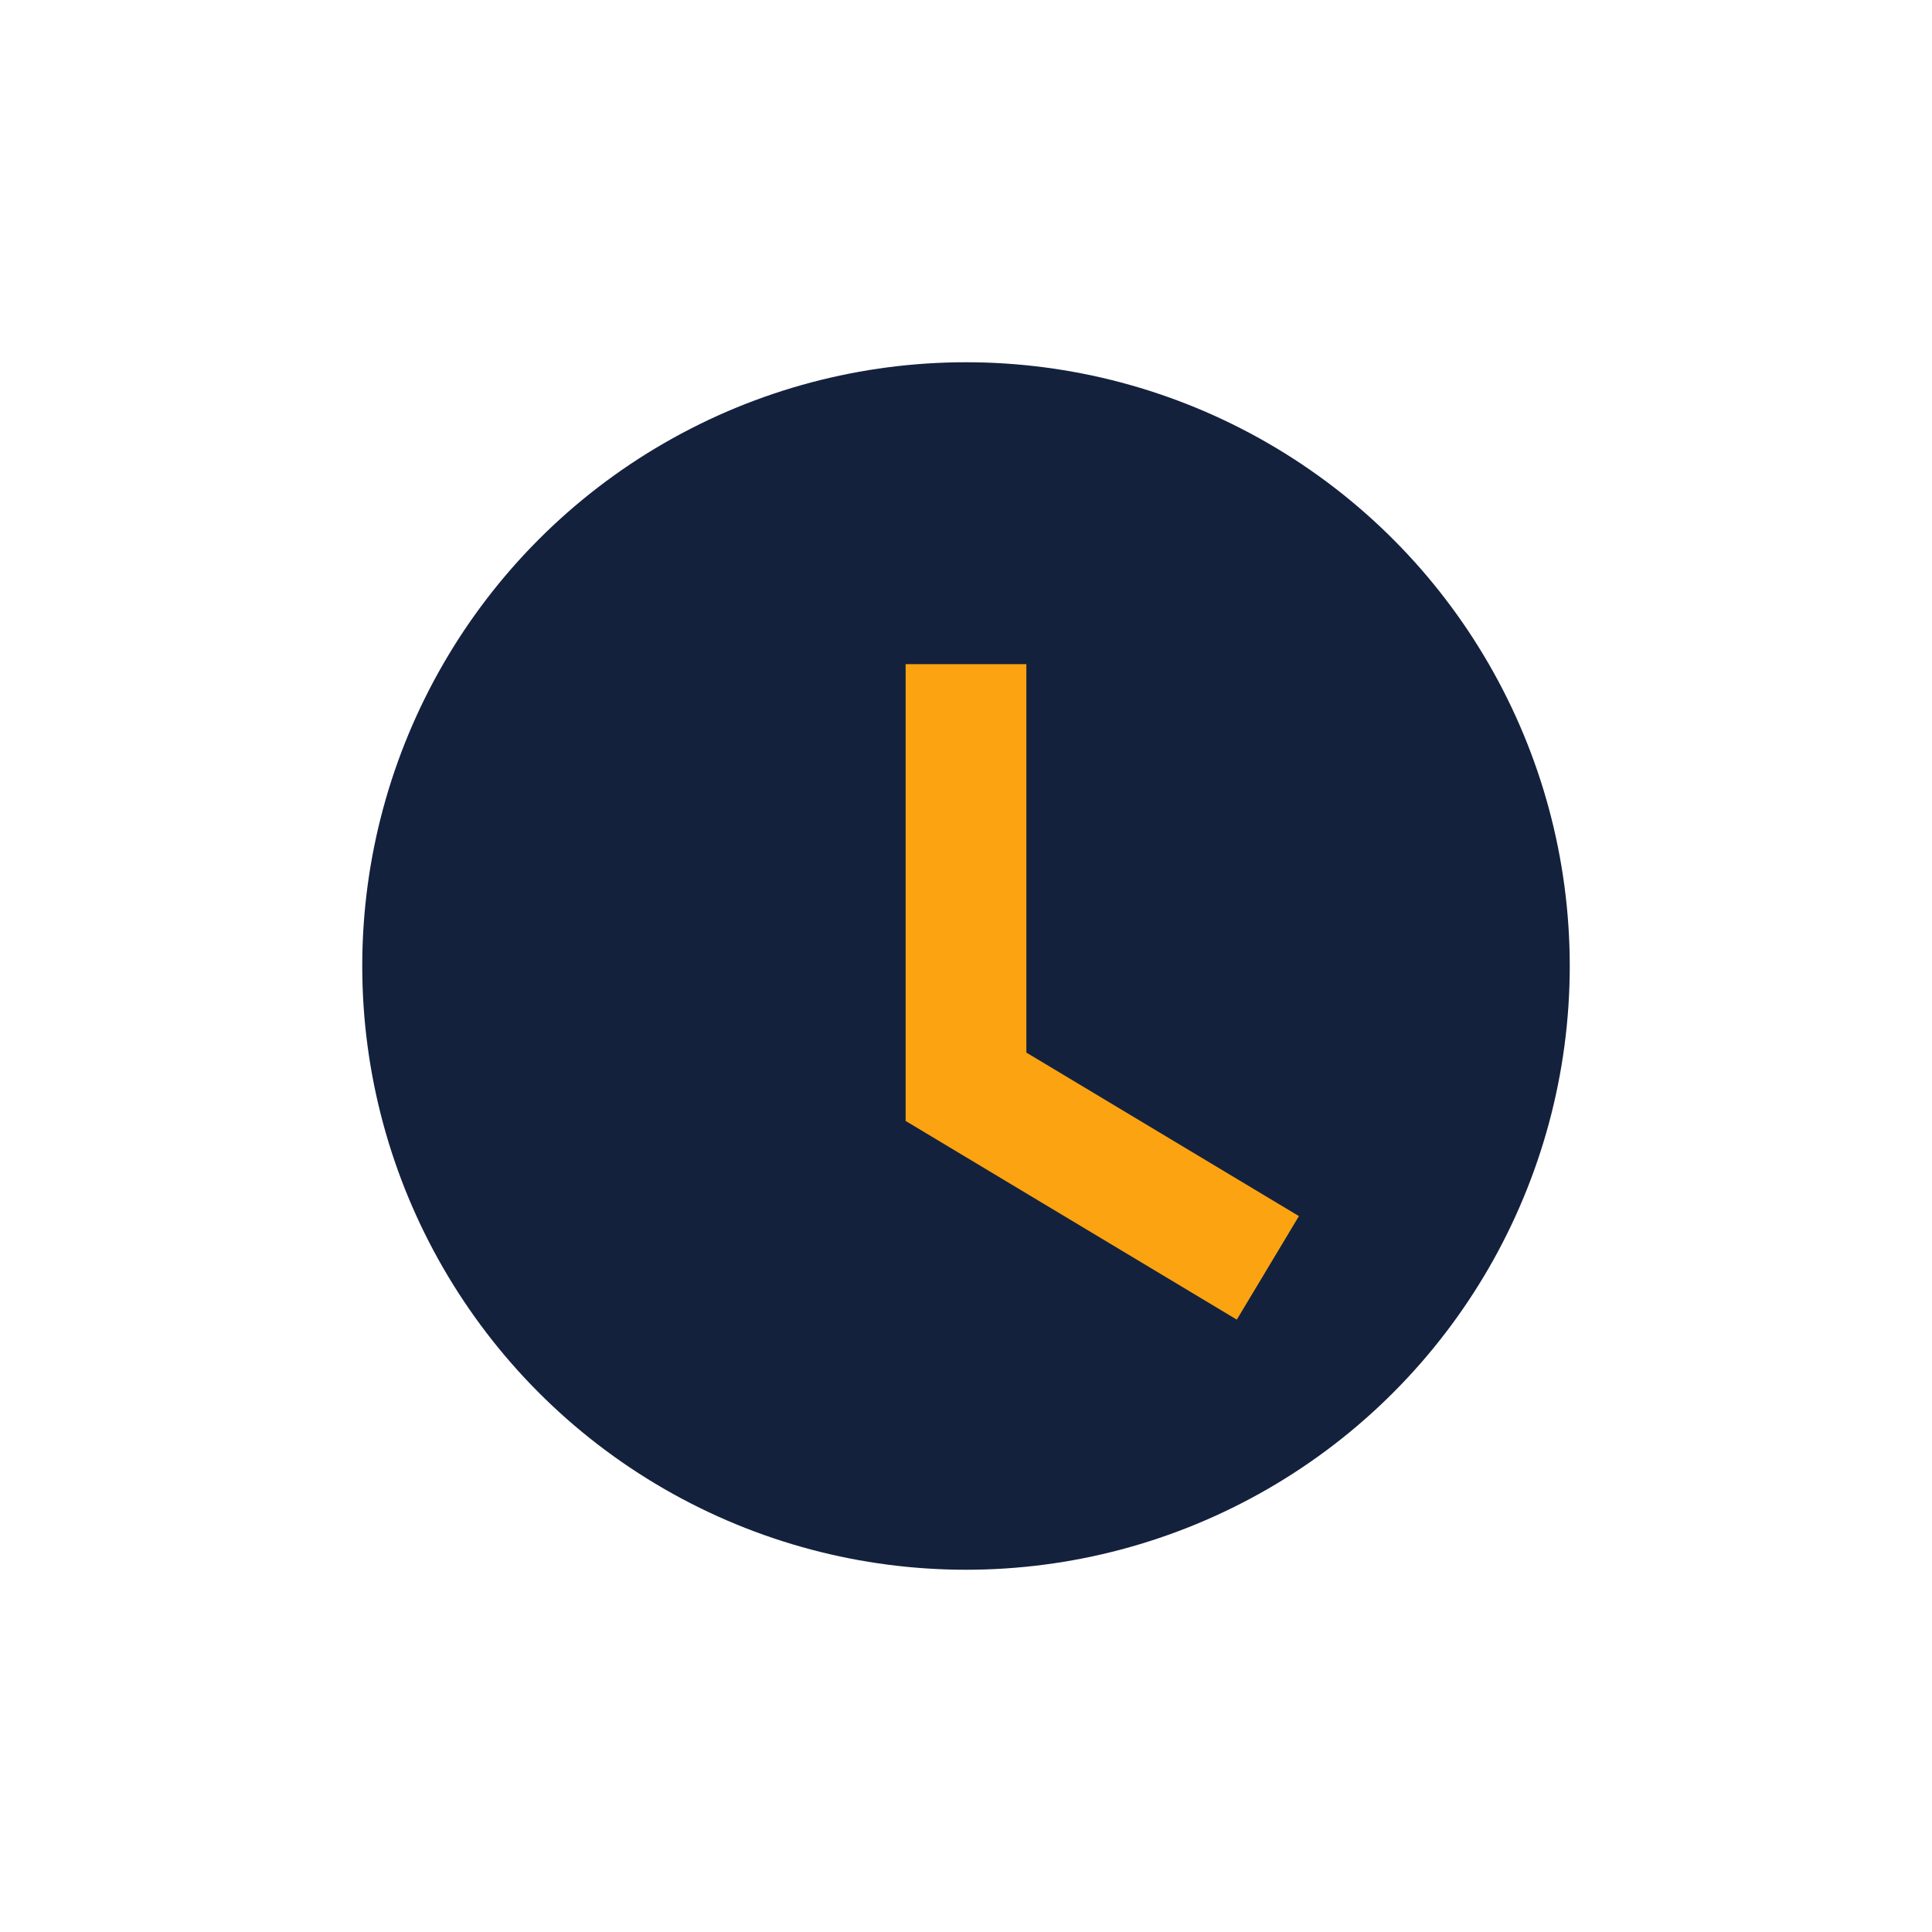 <?xml version="1.0" encoding="UTF-8"?>
<svg xmlns="http://www.w3.org/2000/svg" width="32" height="32" viewBox="0 0 32 32"><circle cx="16" cy="16" r="10" fill="#14213D"/><path d="M16 11v7l5 3" fill="none" stroke="#FCA311" stroke-width="2"/></svg>